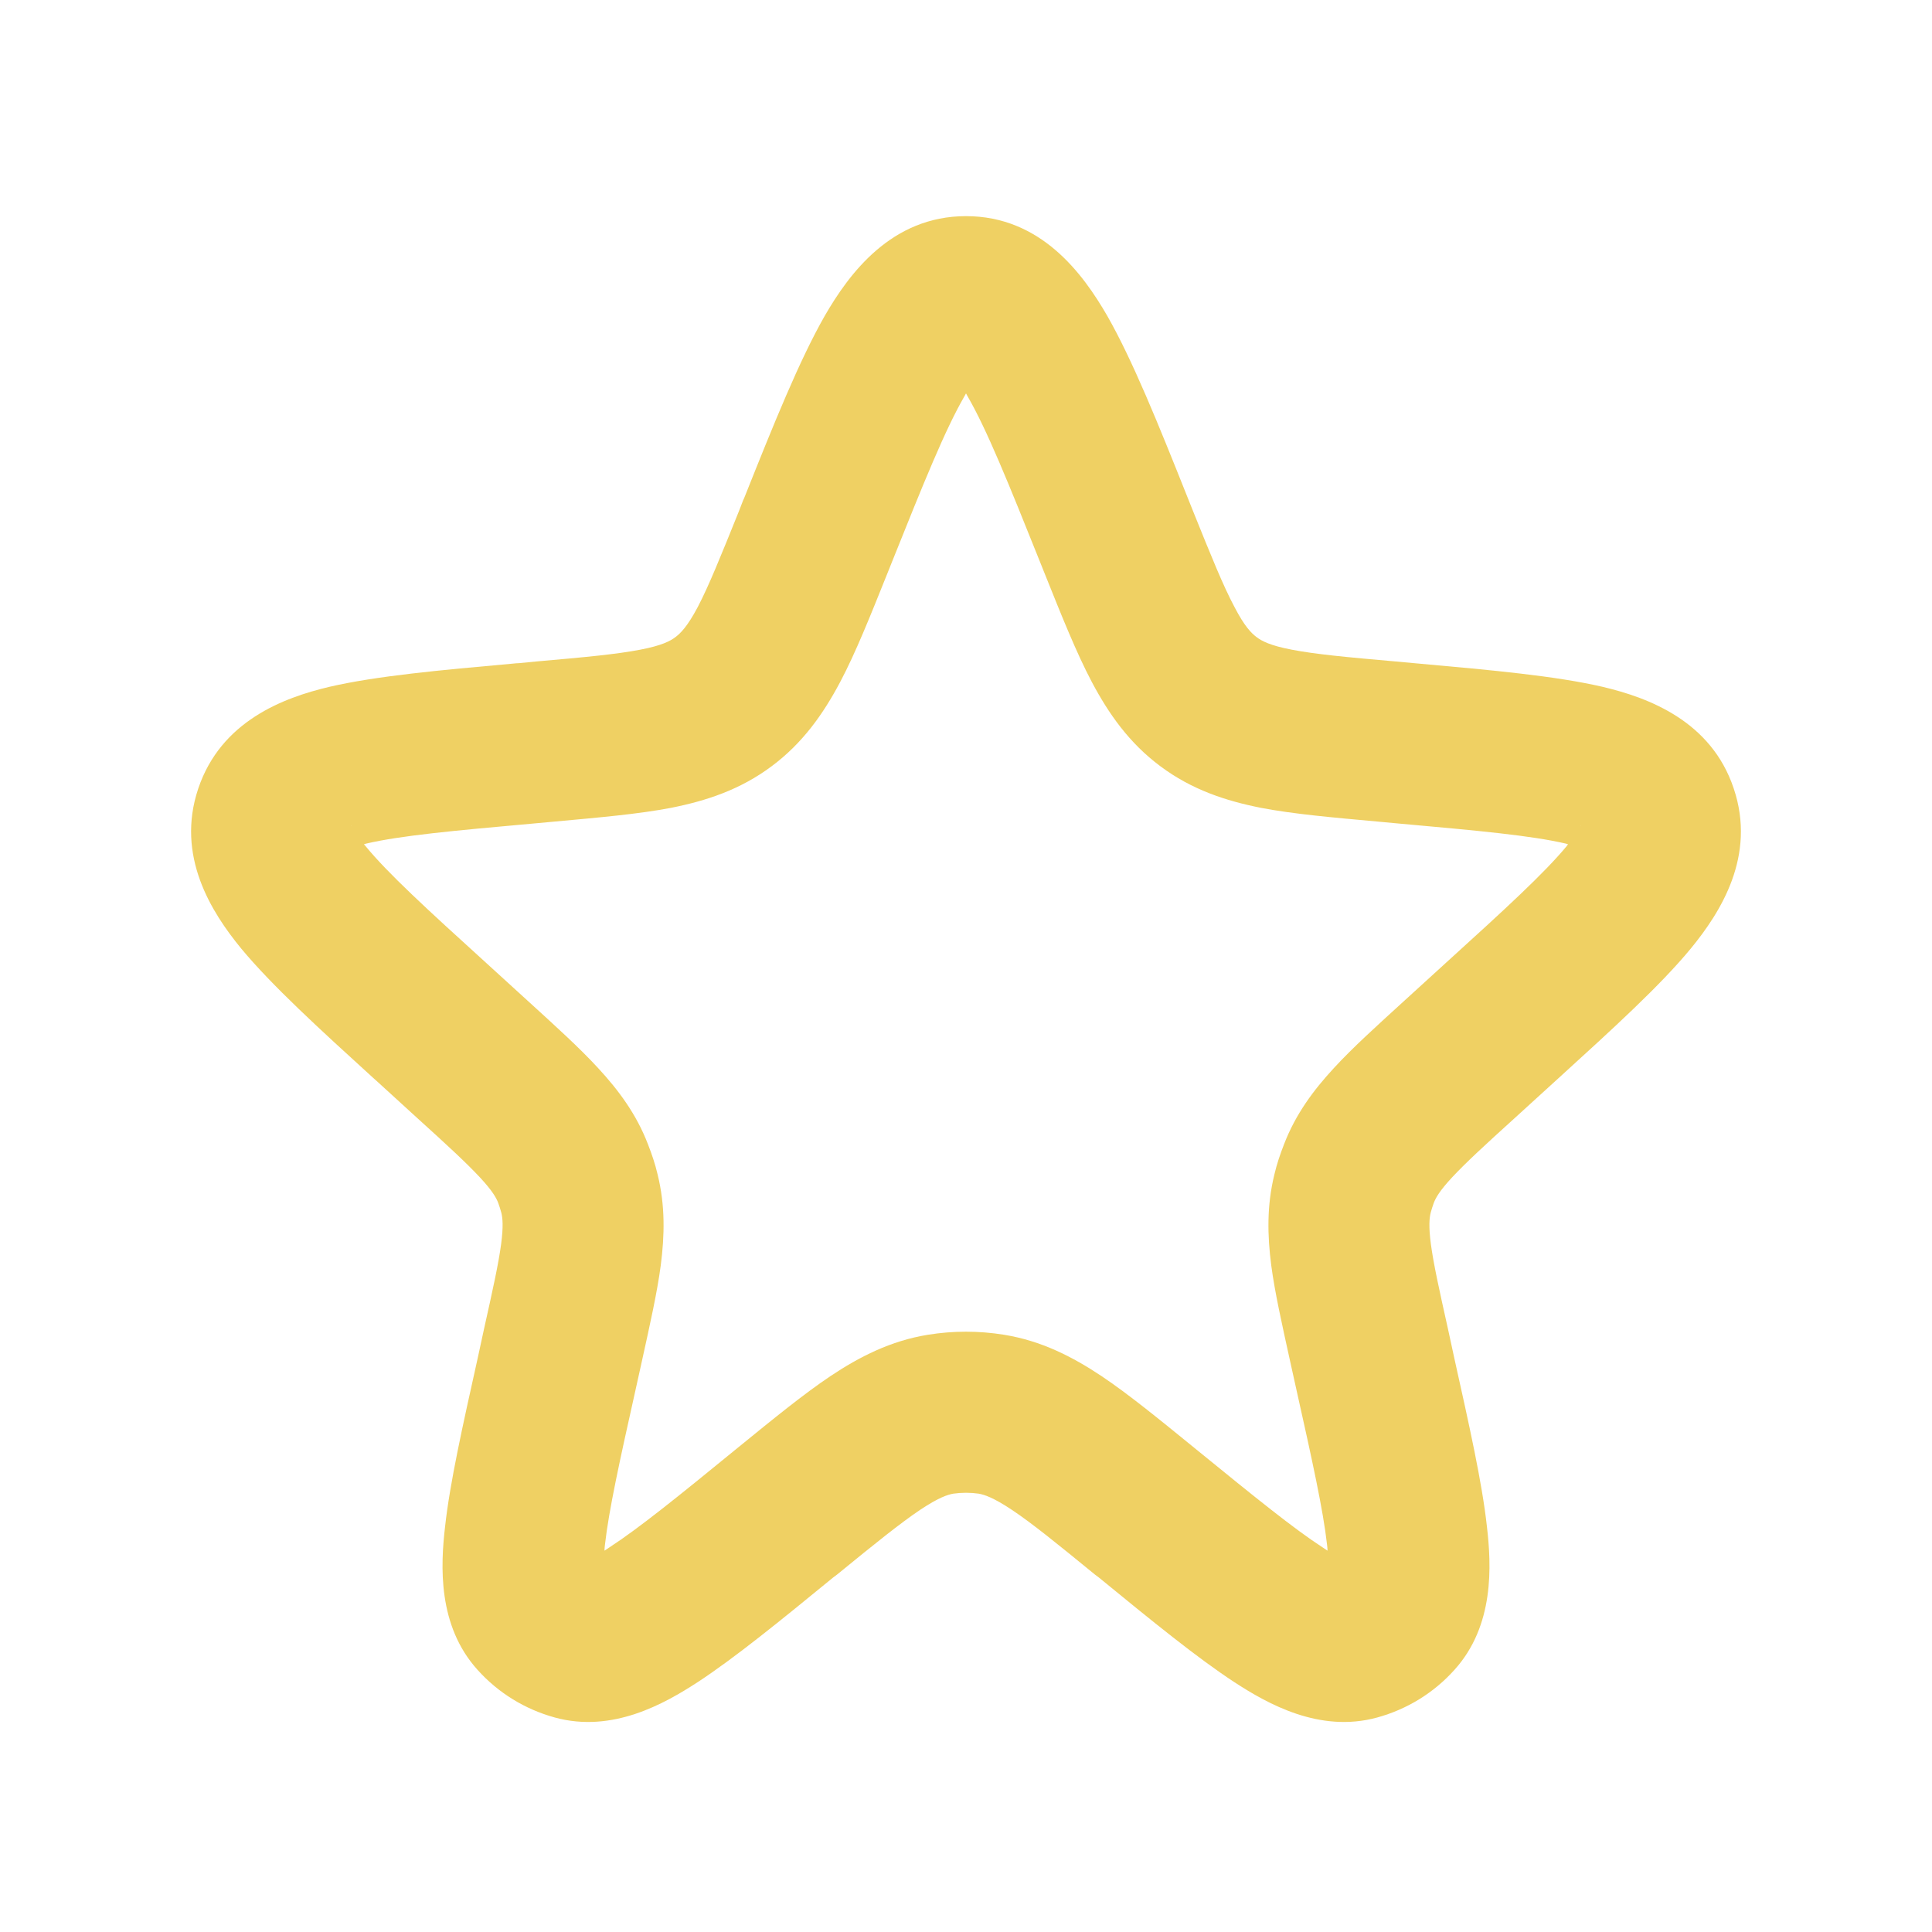 <svg width="8" height="8" viewBox="0 0 8 8" fill="none" xmlns="http://www.w3.org/2000/svg">
<g id="Star">
<path id="Star 1 (Stroke)" fill-rule="evenodd" clip-rule="evenodd" d="M3.994 1.64C3.914 1.778 3.826 1.996 3.691 2.333L3.673 2.378C3.604 2.55 3.543 2.703 3.479 2.824C3.409 2.956 3.324 3.077 3.195 3.173C3.065 3.27 2.925 3.316 2.779 3.345C2.644 3.371 2.481 3.385 2.296 3.402L2.209 3.41C1.873 3.44 1.659 3.46 1.517 3.493C1.514 3.494 1.51 3.495 1.507 3.496C1.509 3.498 1.511 3.501 1.514 3.504C1.606 3.616 1.765 3.762 2.014 3.988L2.184 4.143C2.298 4.247 2.399 4.338 2.477 4.423C2.561 4.514 2.635 4.613 2.683 4.738C2.699 4.779 2.713 4.82 2.723 4.863C2.755 4.993 2.752 5.116 2.736 5.24C2.721 5.353 2.691 5.486 2.658 5.636L2.633 5.749C2.565 6.053 2.521 6.254 2.505 6.396C2.504 6.405 2.503 6.413 2.503 6.421C2.509 6.417 2.517 6.412 2.524 6.407C2.644 6.329 2.804 6.2 3.045 6.003L3.056 5.994C3.201 5.876 3.327 5.773 3.439 5.698C3.559 5.618 3.688 5.552 3.842 5.527C3.947 5.51 4.053 5.51 4.158 5.527C4.312 5.552 4.441 5.618 4.561 5.698C4.673 5.773 4.799 5.876 4.944 5.994L4.955 6.003C5.197 6.2 5.356 6.329 5.476 6.407C5.483 6.412 5.491 6.417 5.497 6.421C5.497 6.413 5.496 6.405 5.495 6.396C5.479 6.254 5.435 6.053 5.367 5.749L5.342 5.636C5.309 5.486 5.279 5.353 5.264 5.24C5.248 5.116 5.245 4.993 5.277 4.863C5.287 4.82 5.301 4.779 5.317 4.738C5.365 4.613 5.439 4.514 5.523 4.423C5.601 4.338 5.702 4.247 5.816 4.143L5.986 3.988C6.235 3.762 6.394 3.616 6.487 3.504C6.489 3.501 6.491 3.498 6.493 3.496C6.49 3.495 6.486 3.494 6.483 3.493C6.341 3.46 6.127 3.44 5.791 3.41L5.705 3.402C5.519 3.385 5.356 3.371 5.221 3.345C5.075 3.316 4.935 3.27 4.805 3.173C4.676 3.077 4.591 2.956 4.521 2.824C4.457 2.703 4.396 2.55 4.327 2.378L4.309 2.333C4.174 1.996 4.086 1.778 4.006 1.64C4.004 1.636 4.002 1.632 4 1.629C3.998 1.632 3.996 1.636 3.994 1.64ZM4.061 1.544C4.061 1.544 4.06 1.545 4.058 1.547C4.06 1.545 4.061 1.544 4.061 1.544ZM3.942 1.547C3.94 1.545 3.939 1.544 3.939 1.544C3.939 1.544 3.94 1.545 3.942 1.547ZM6.581 3.526C6.581 3.526 6.58 3.525 6.578 3.524C6.58 3.525 6.581 3.526 6.581 3.526ZM6.544 3.422C6.544 3.42 6.545 3.418 6.545 3.418C6.545 3.418 6.545 3.42 6.544 3.422ZM1.455 3.418C1.455 3.418 1.456 3.42 1.456 3.422C1.455 3.42 1.455 3.418 1.455 3.418ZM1.422 3.524C1.42 3.525 1.419 3.526 1.419 3.526C1.419 3.526 1.42 3.525 1.422 3.524ZM3.415 1.308C3.516 1.133 3.691 0.895 4 0.895C4.31 0.895 4.484 1.133 4.585 1.308C4.69 1.492 4.796 1.755 4.918 2.061L4.94 2.116C5.017 2.307 5.065 2.426 5.112 2.514C5.154 2.595 5.182 2.622 5.203 2.638C5.224 2.654 5.259 2.673 5.348 2.69C5.446 2.709 5.574 2.721 5.779 2.739L5.877 2.748C6.179 2.775 6.442 2.799 6.636 2.844C6.827 2.889 7.086 2.986 7.179 3.265C7.273 3.544 7.125 3.777 7.001 3.928C6.874 4.082 6.678 4.26 6.454 4.464L6.274 4.628C6.148 4.742 6.069 4.815 6.013 4.875C5.961 4.931 5.945 4.96 5.937 4.981C5.932 4.994 5.928 5.008 5.924 5.022C5.919 5.043 5.915 5.076 5.925 5.152C5.936 5.234 5.959 5.338 5.996 5.504L6.022 5.624C6.084 5.903 6.137 6.139 6.157 6.321C6.176 6.484 6.188 6.731 6.023 6.914C5.937 7.01 5.826 7.078 5.702 7.112C5.464 7.177 5.249 7.055 5.112 6.966C4.959 6.866 4.771 6.713 4.55 6.532L4.534 6.52C4.375 6.39 4.274 6.308 4.19 6.252C4.112 6.2 4.075 6.189 4.053 6.185C4.018 6.18 3.982 6.18 3.947 6.185C3.925 6.189 3.888 6.2 3.81 6.252C3.727 6.308 3.625 6.39 3.466 6.52L3.45 6.532C3.229 6.713 3.041 6.866 2.888 6.966C2.751 7.055 2.536 7.177 2.298 7.112C2.174 7.078 2.063 7.01 1.977 6.914C1.812 6.731 1.824 6.484 1.843 6.321C1.863 6.139 1.916 5.903 1.978 5.624L2.004 5.504C2.041 5.338 2.064 5.234 2.075 5.152C2.085 5.076 2.081 5.043 2.076 5.022C2.072 5.008 2.068 4.994 2.063 4.981C2.055 4.96 2.039 4.931 1.987 4.875C1.931 4.815 1.852 4.742 1.726 4.628L1.565 4.481C1.559 4.476 1.553 4.47 1.546 4.464C1.322 4.26 1.127 4.082 0.999 3.928C0.875 3.777 0.727 3.544 0.821 3.265C0.915 2.986 1.173 2.889 1.364 2.844C1.558 2.799 1.821 2.775 2.123 2.748C2.132 2.747 2.141 2.746 2.149 2.746L2.221 2.739C2.426 2.721 2.554 2.709 2.652 2.69C2.741 2.673 2.776 2.654 2.797 2.638C2.818 2.622 2.846 2.595 2.889 2.514C2.935 2.426 2.983 2.307 3.06 2.116L3.072 2.085C3.075 2.077 3.078 2.069 3.082 2.061C3.204 1.755 3.31 1.492 3.415 1.308Z" fill="#EFD063"/>
</g>
</svg>
